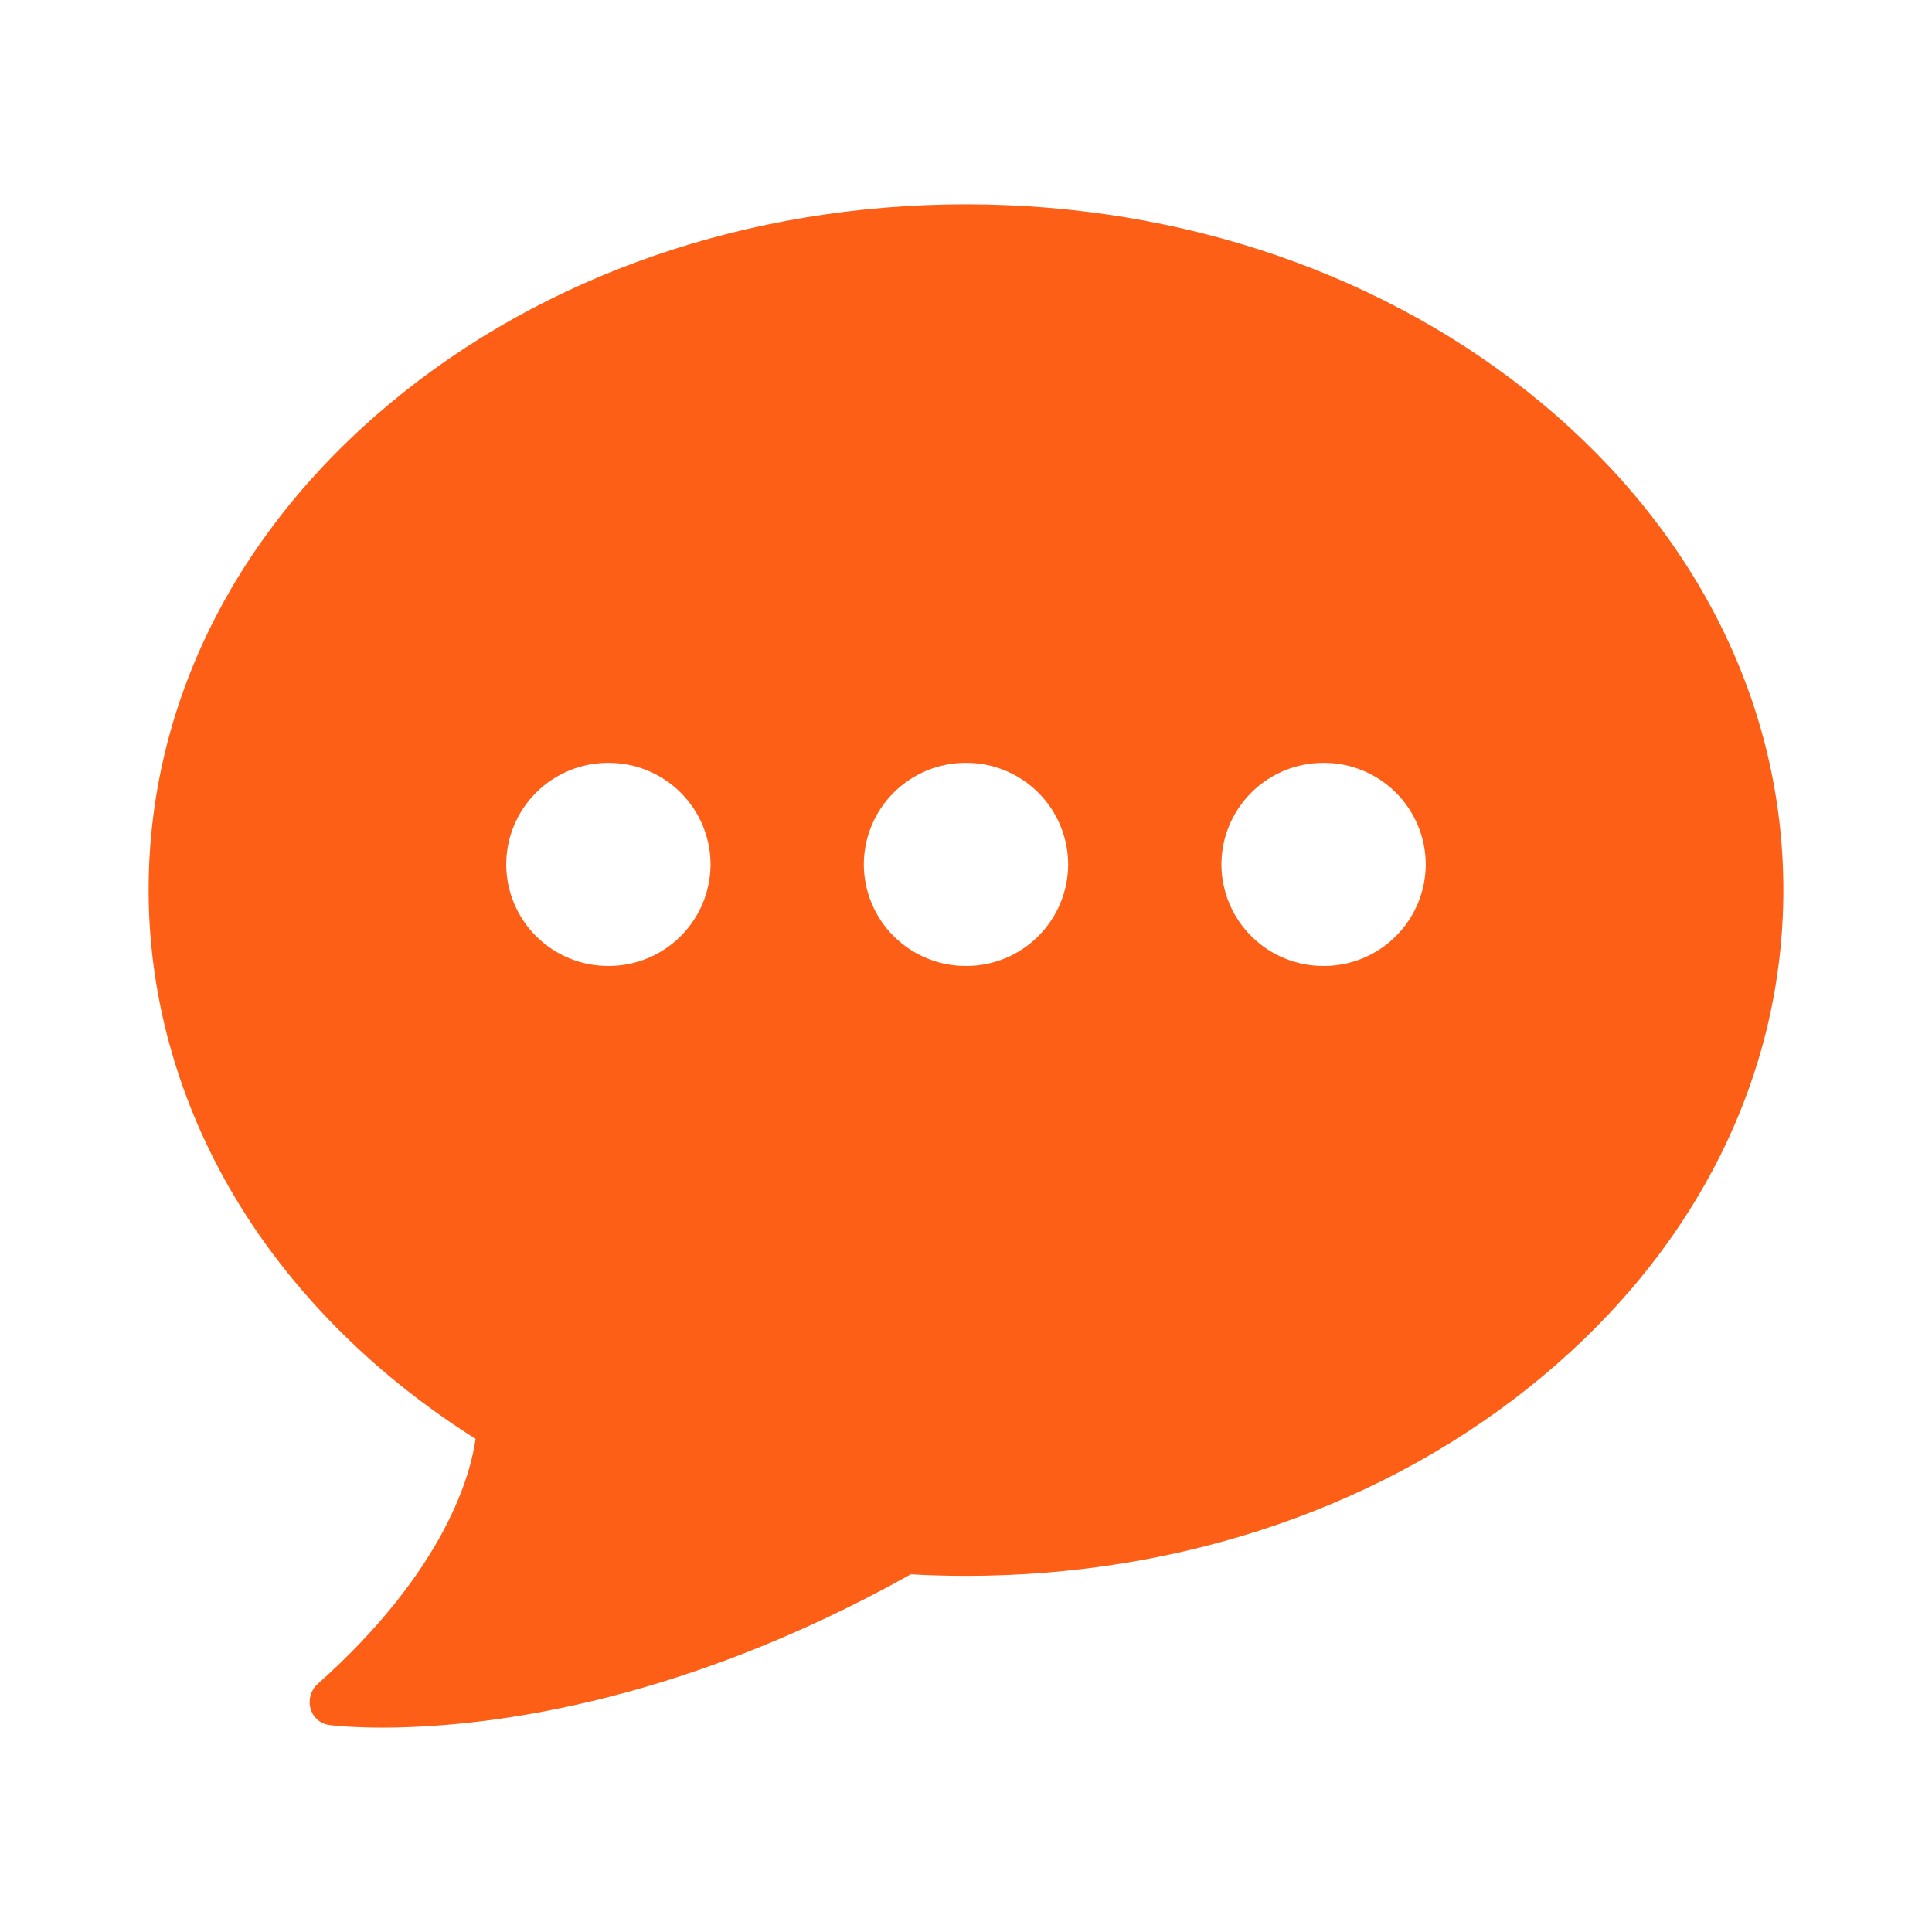 <svg version="1.1" xmlns="http://www.w3.org/2000/svg" xmlns:xlink="http://www.w3.org/1999/xlink" width="52px" height="52px" viewBox="0,0,256,256"><g fill="#fc5f15" fill-rule="nonzero" stroke="none" stroke-width="1" stroke-linecap="butt" stroke-linejoin="miter" stroke-miterlimit="10" stroke-dasharray="" stroke-dashoffset="0" font-family="none" font-weight="none" font-size="none" text-anchor="none" style="mix-blend-mode: normal"><g transform="translate(0,2.462) scale(4.923,4.923)"><path d="M26,5c5.85,0 11.357,1.903 15.504,5.357c4.19,3.491 6.496,8.143 6.496,13.1c0,4.96 -2.307,9.612 -6.496,13.1c-4.147,3.456 -9.653,5.358 -15.504,5.358c-0.493,0 -0.989,-0.014 -1.486,-0.041c-6.417,3.588 -11.666,4.126 -14.235,4.126c-0.9,0 -1.408,-0.069 -1.429,-0.072c-0.238,-0.036 -0.432,-0.211 -0.492,-0.444c-0.066,-0.236 0.006,-0.489 0.187,-0.654c3.486,-3.106 4.134,-5.712 4.255,-6.603c-2.61,-1.644 -4.782,-3.782 -6.294,-6.202c-1.64,-2.622 -2.506,-5.585 -2.506,-8.567c0,-4.959 2.307,-9.611 6.496,-13.1c4.147,-3.456 9.653,-5.358 15.504,-5.358M16.375,20.033c-0.727,-0.003 -1.426,0.284 -1.942,0.797c-0.516,0.513 -0.807,1.21 -0.808,1.937c0.002,0.727 0.293,1.424 0.809,1.936c0.516,0.513 1.214,0.799 1.941,0.797c0.727,0.003 1.426,-0.284 1.941,-0.797c0.516,-0.513 0.807,-1.209 0.809,-1.936c-0.002,-0.727 -0.292,-1.424 -0.808,-1.937c-0.516,-0.513 -1.214,-0.8 -1.942,-0.797M26,20.033c-0.727,-0.003 -1.426,0.284 -1.942,0.797c-0.516,0.513 -0.807,1.21 -0.808,1.937c0.002,0.727 0.293,1.424 0.809,1.936c0.516,0.513 1.214,0.799 1.941,0.797c0.727,0.003 1.426,-0.284 1.941,-0.797c0.516,-0.513 0.807,-1.209 0.809,-1.936c-0.002,-0.727 -0.292,-1.424 -0.808,-1.937c-0.516,-0.513 -1.214,-0.8 -1.942,-0.797M35.625,20.033c-0.727,-0.003 -1.426,0.284 -1.942,0.797c-0.516,0.513 -0.807,1.21 -0.808,1.937c0.002,0.727 0.293,1.424 0.809,1.936c0.516,0.513 1.214,0.799 1.941,0.797c0.727,0.003 1.426,-0.284 1.941,-0.797c0.516,-0.513 0.807,-1.209 0.809,-1.936c-0.002,-0.727 -0.292,-1.424 -0.808,-1.937c-0.516,-0.513 -1.214,-0.8 -1.942,-0.797"></path></g></g></svg>
